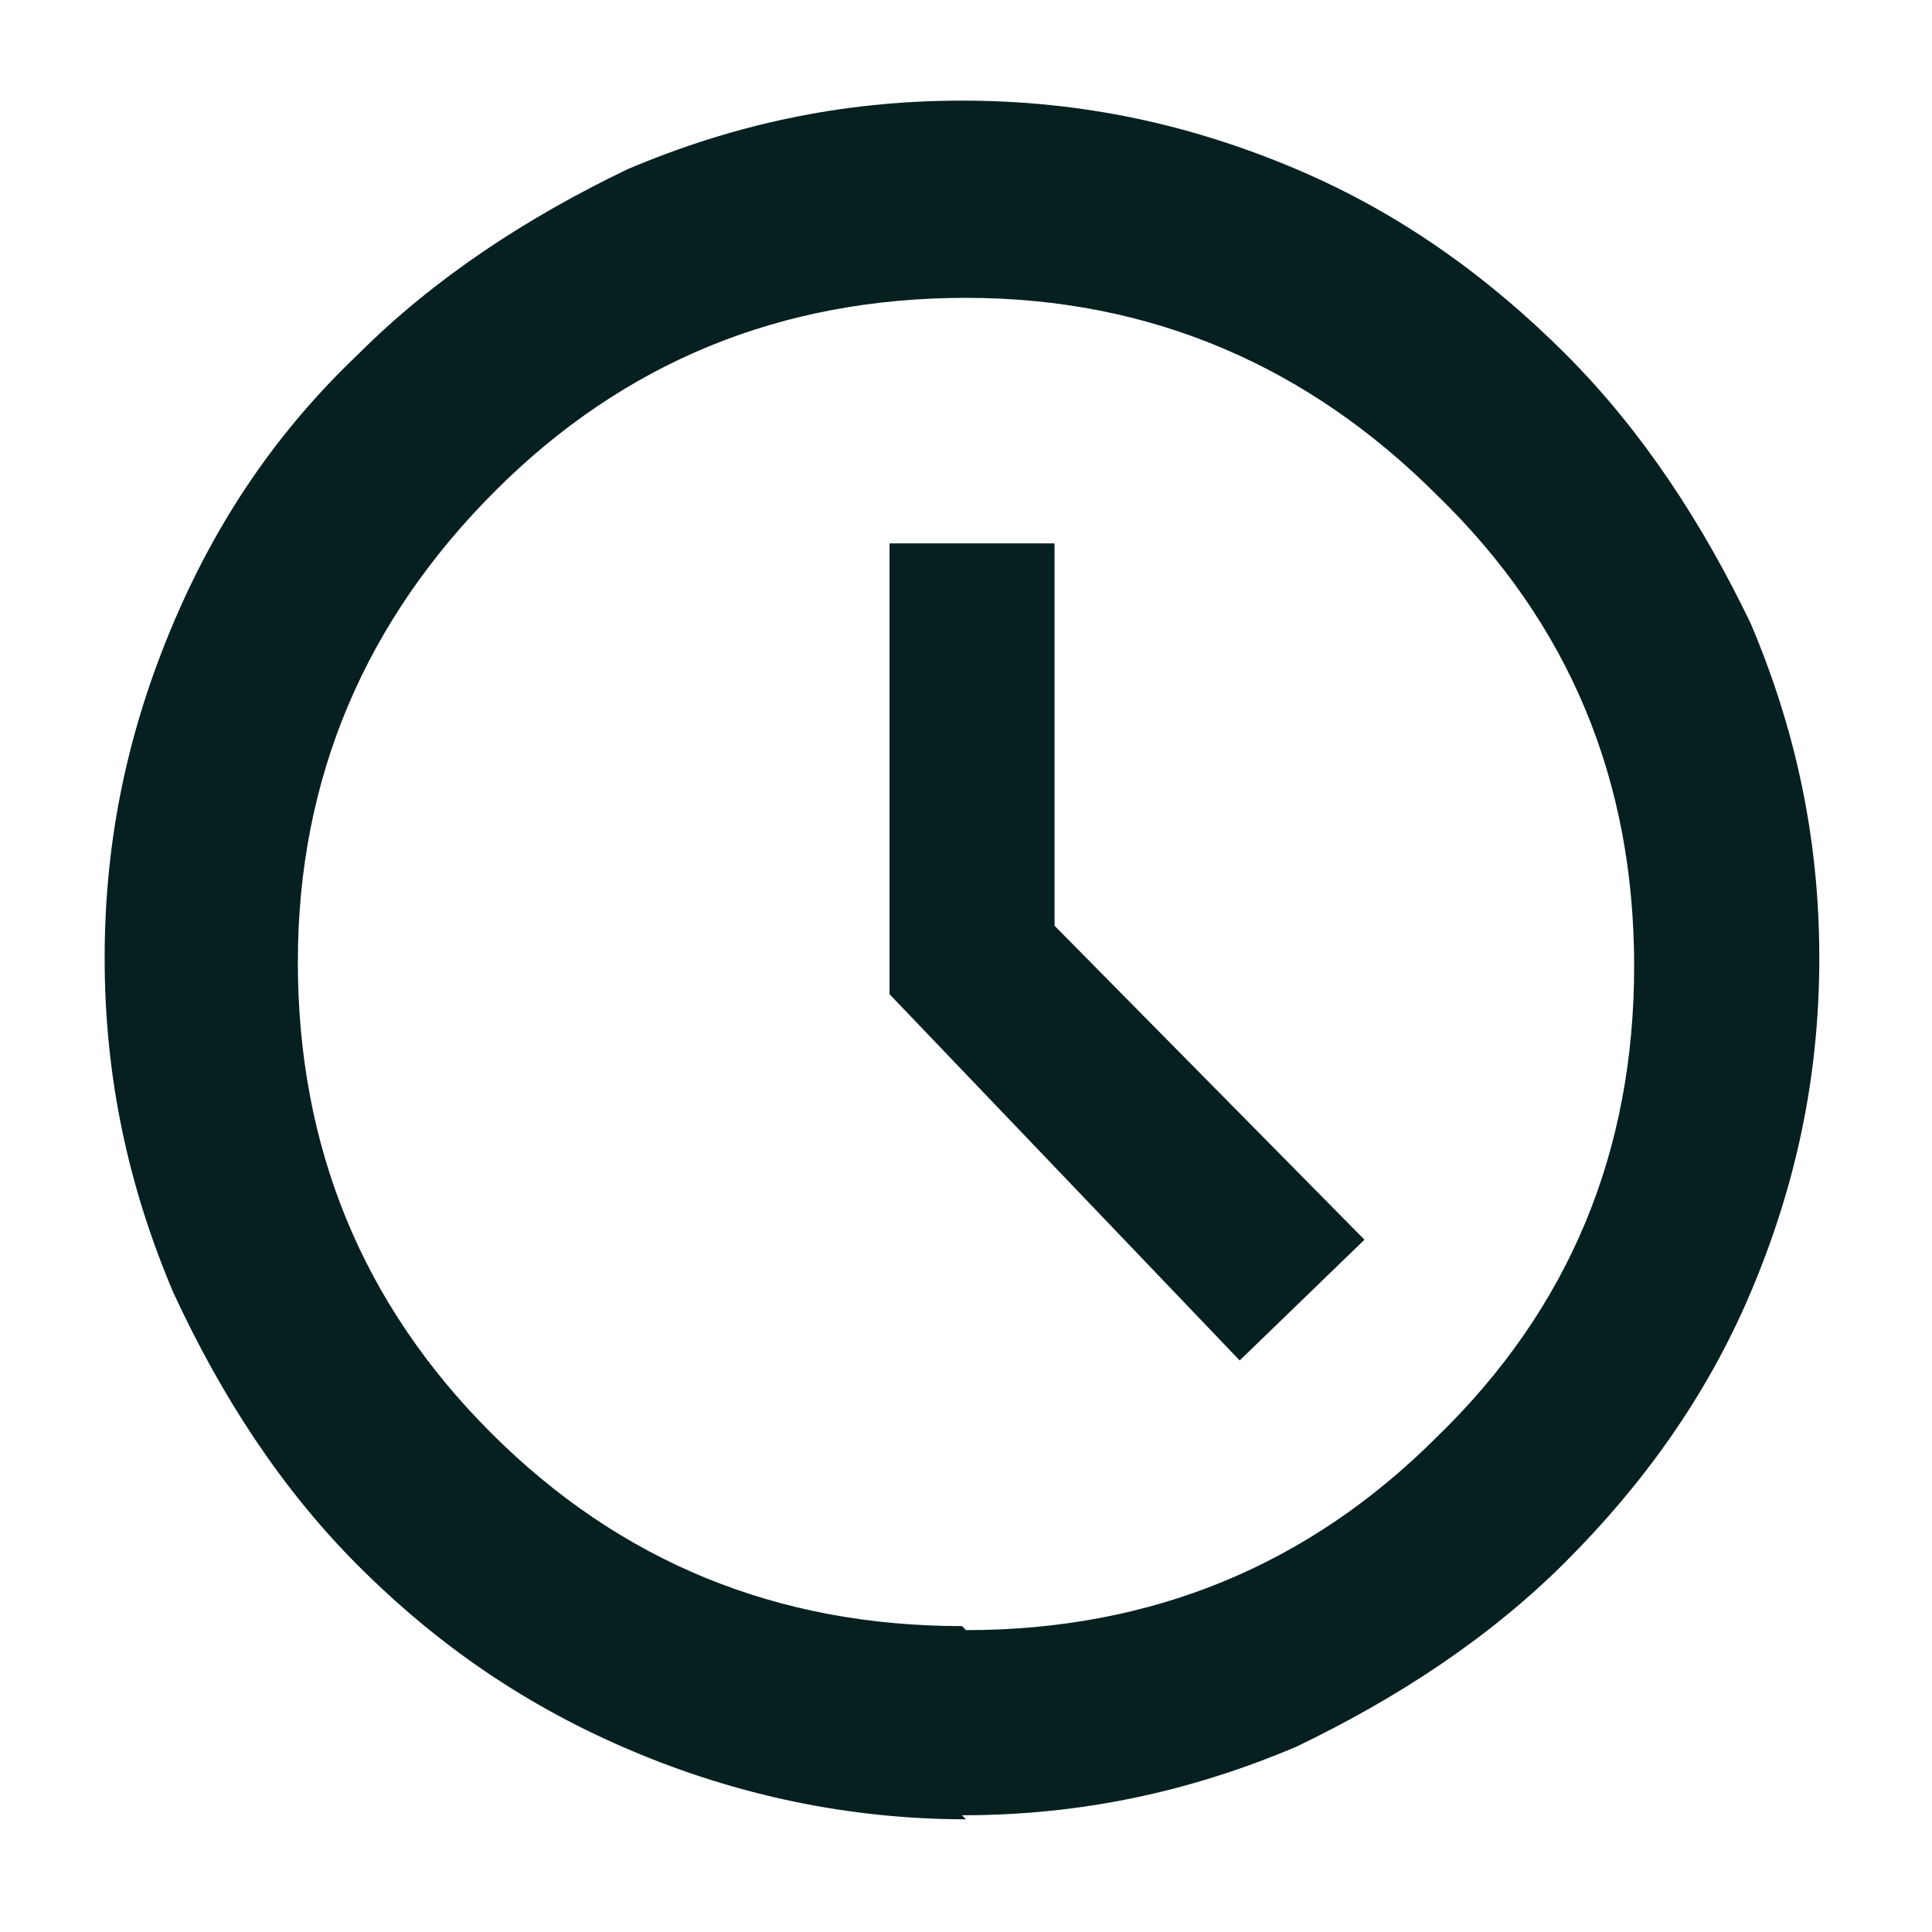 <?xml version="1.0" encoding="UTF-8"?>
<svg id="Layer_1" xmlns="http://www.w3.org/2000/svg" version="1.1" viewBox="0 0 48 48">
  <!-- Generator: Adobe Illustrator 29.0.0, SVG Export Plug-In . SVG Version: 2.1.0 Build 186)  -->
  <defs>
    <style>
      .st0 {
        fill: #062020;
      }
    </style>
  </defs>
  <path class="st0" d="M30.8,33.8l3.1-3-7.7-7.8v-9.5h-4.1v11.2l8.7,9.1ZM24,45.2c-2.9,0-5.7-.6-8.3-1.7-2.6-1.1-4.8-2.6-6.8-4.6-1.9-1.9-3.4-4.2-4.6-6.8-1.1-2.6-1.7-5.3-1.7-8.3s.6-5.7,1.7-8.3c1.1-2.6,2.6-4.8,4.6-6.7,1.9-1.9,4.2-3.4,6.7-4.6,2.6-1.1,5.3-1.7,8.3-1.7s5.7.6,8.3,1.7c2.6,1.1,4.8,2.7,6.7,4.6,1.9,1.9,3.4,4.2,4.6,6.7,1.1,2.6,1.7,5.3,1.7,8.3s-.6,5.7-1.7,8.3c-1.1,2.6-2.7,4.8-4.6,6.7-1.9,1.9-4.2,3.4-6.7,4.6-2.6,1.1-5.3,1.7-8.3,1.7ZM24,40.5c4.6,0,8.5-1.6,11.7-4.8,3.3-3.2,4.9-7.1,4.9-11.7s-1.6-8.5-4.9-11.7c-3.2-3.2-7.1-4.9-11.7-4.9s-8.5,1.6-11.7,4.8c-3.2,3.2-4.9,7.1-4.9,11.7s1.6,8.5,4.8,11.7c3.2,3.2,7.1,4.8,11.7,4.8Z"/>
</svg>